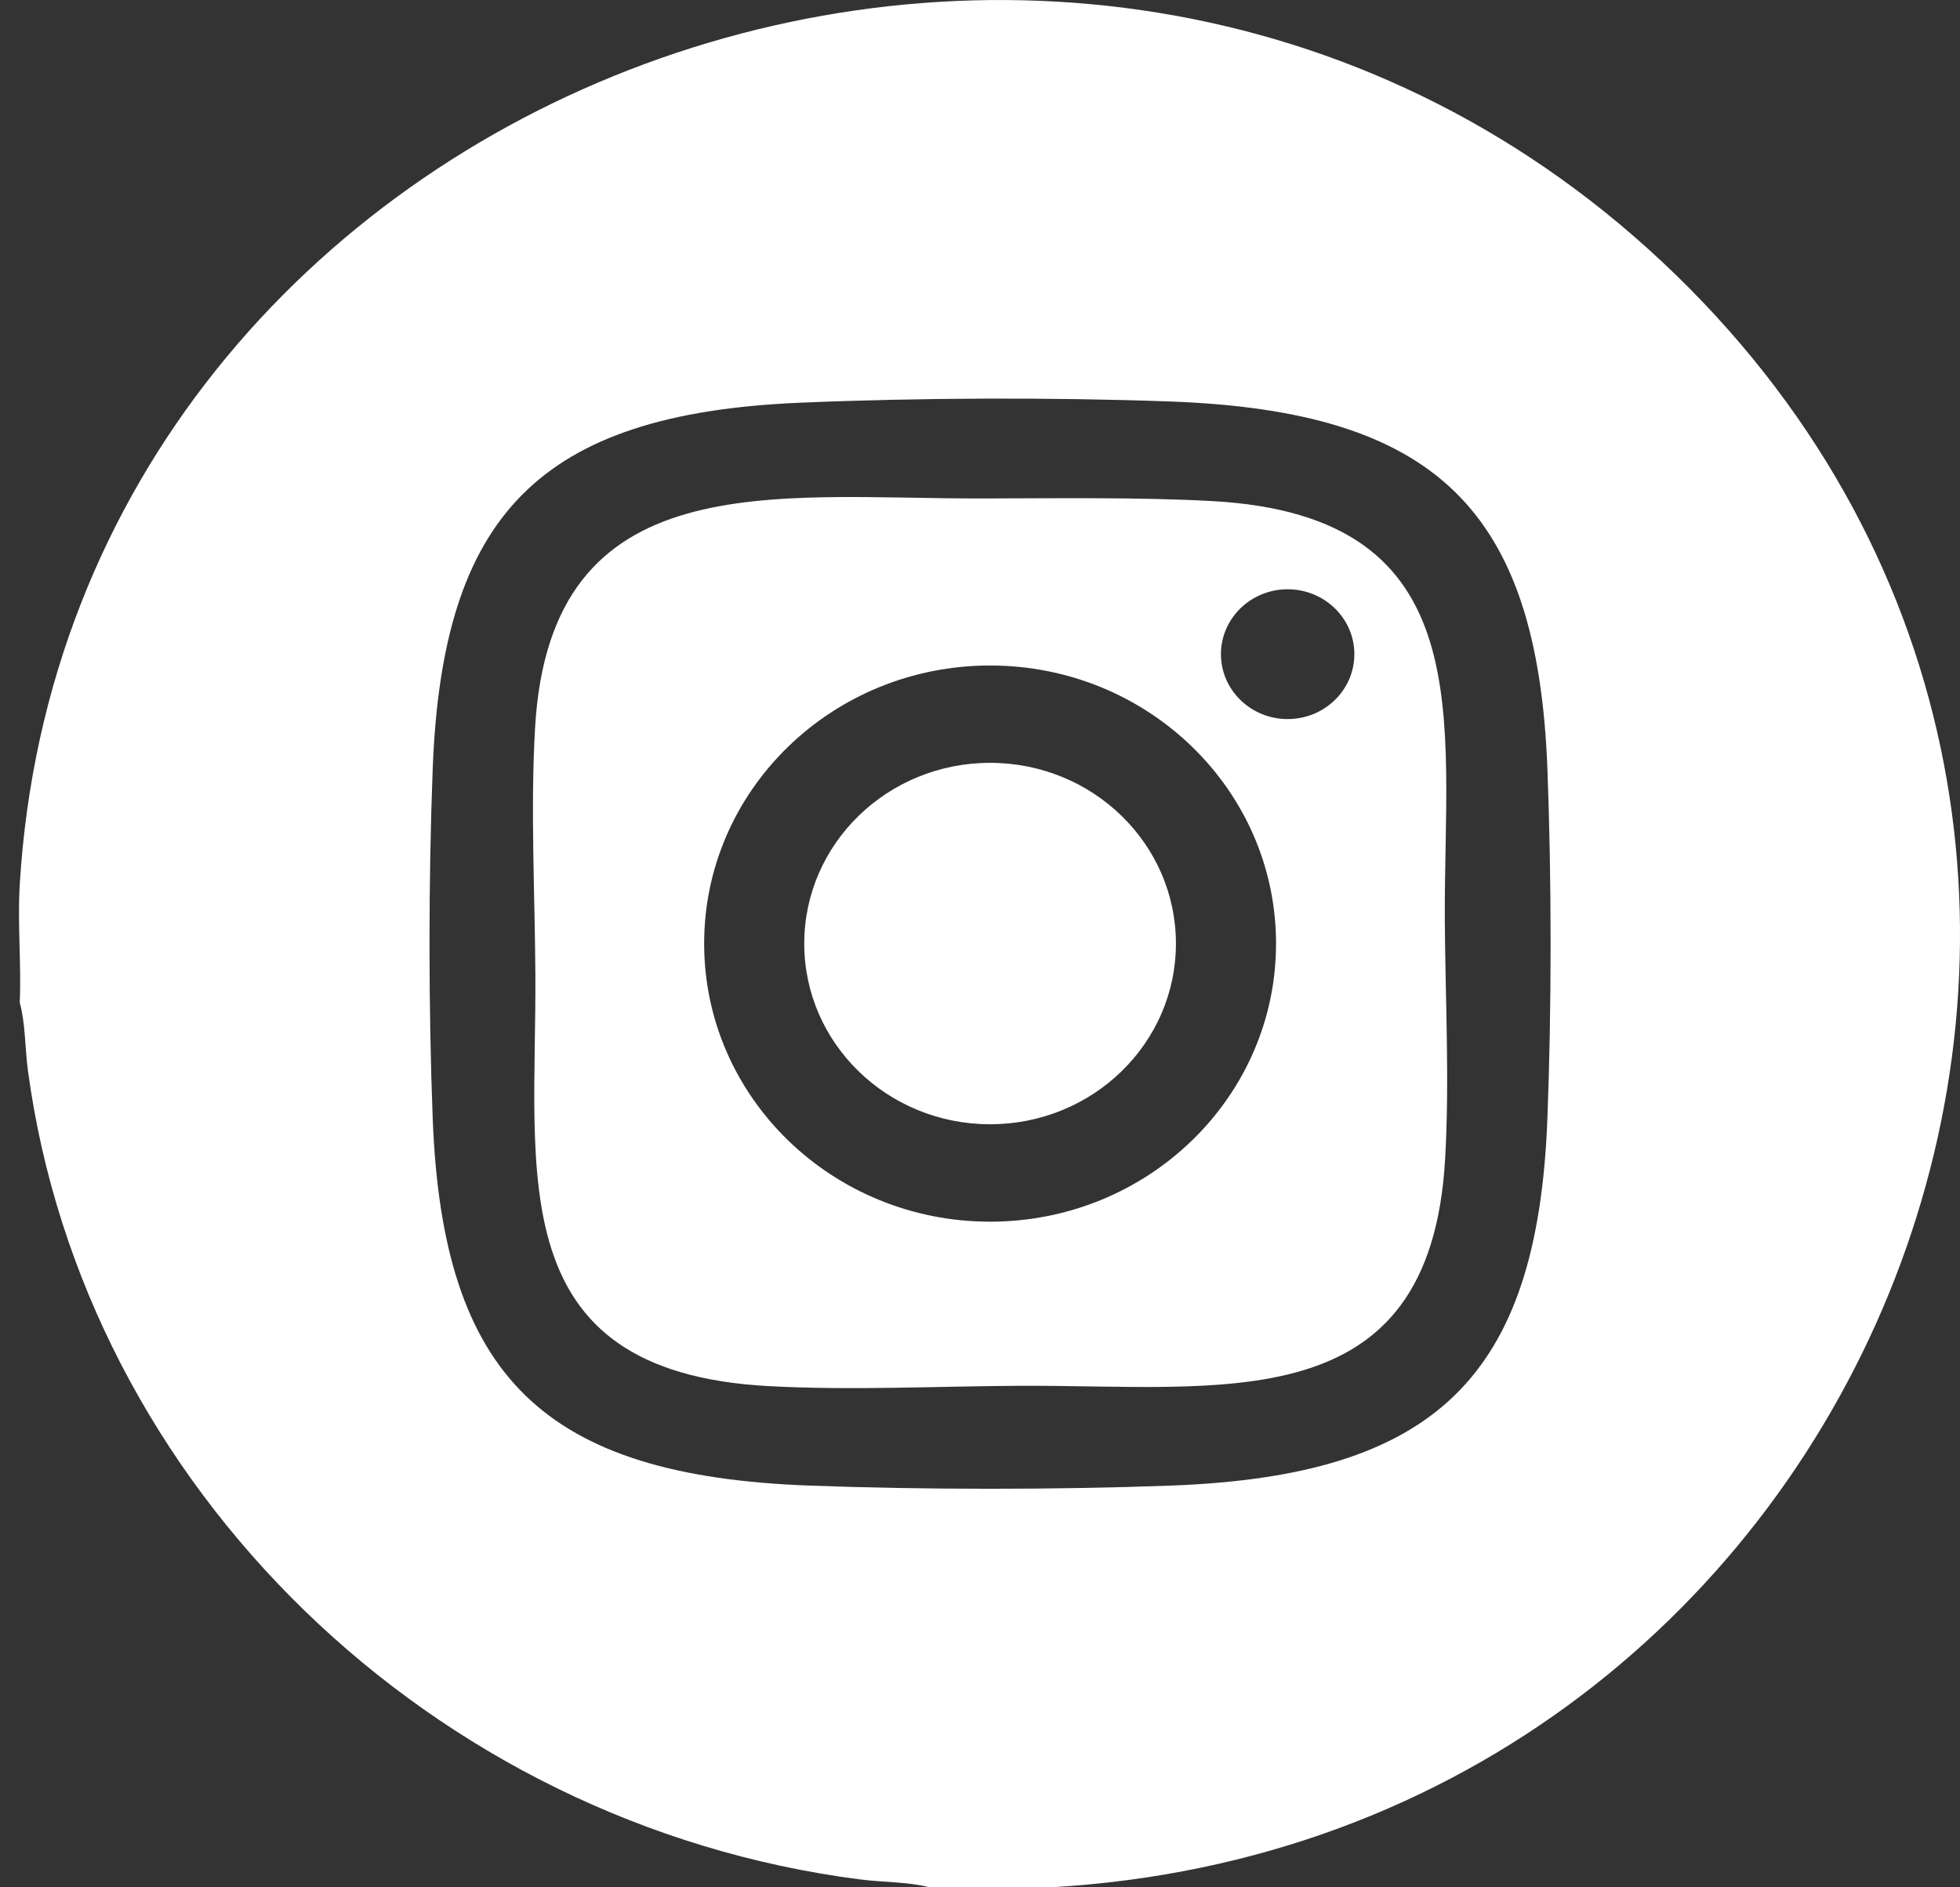 <svg width="27" height="26" viewBox="0 0 27 26" fill="none" xmlns="http://www.w3.org/2000/svg">
<rect x="0" y="0" width="27" height="26" fill="#333333" stroke="none"/>
<path d="M0.272 12.187C0.938 1.119 14.973 -4.098 23.085 3.786C31.223 11.697 25.862 25.352 14.475 26H12.804C12.503 25.922 12.16 25.932 11.845 25.891C5.949 25.131 1.155 20.486 0.384 14.743C0.343 14.438 0.352 14.104 0.272 13.811C0.295 13.274 0.24 12.722 0.272 12.186V12.187ZM11.018 5.548C7.417 5.701 6.095 7.107 5.961 10.584C5.902 12.113 5.902 13.884 5.961 15.413C6.098 18.972 7.497 20.333 11.156 20.466C12.728 20.524 14.549 20.524 16.121 20.466C19.775 20.333 21.18 18.969 21.316 15.413C21.375 13.884 21.375 12.113 21.316 10.584C21.179 7.023 19.777 5.664 16.121 5.531C14.5 5.472 12.638 5.479 11.017 5.548H11.018Z" fill="white"/>
<path d="M13.525 6.867C14.529 6.865 15.704 6.848 16.697 6.903C20.435 7.107 19.889 9.923 19.903 12.671C19.909 13.743 19.97 14.888 19.907 15.972C19.698 19.585 16.837 19.075 14.028 19.091C12.907 19.097 11.714 19.157 10.582 19.095C6.883 18.893 7.392 16.16 7.375 13.428C7.369 12.318 7.306 11.145 7.371 10.025C7.581 6.378 10.656 6.872 13.525 6.867L13.525 6.867ZM18.657 9.012C18.657 8.518 18.245 8.118 17.738 8.118C17.231 8.118 16.819 8.518 16.819 9.012C16.819 9.506 17.231 9.906 17.738 9.906C18.245 9.906 18.657 9.506 18.657 9.012ZM17.578 12.999C17.578 10.883 15.814 9.168 13.639 9.168C11.464 9.168 9.7 10.883 9.7 12.999C9.7 15.114 11.464 16.83 13.639 16.83C15.814 16.83 17.578 15.114 17.578 12.999Z" fill="white"/>
<path d="M13.639 15.488C15.053 15.488 16.199 14.374 16.199 12.999C16.199 11.624 15.053 10.509 13.639 10.509C12.225 10.509 11.079 11.624 11.079 12.999C11.079 14.374 12.225 15.488 13.639 15.488Z" fill="white"/>
</svg>

